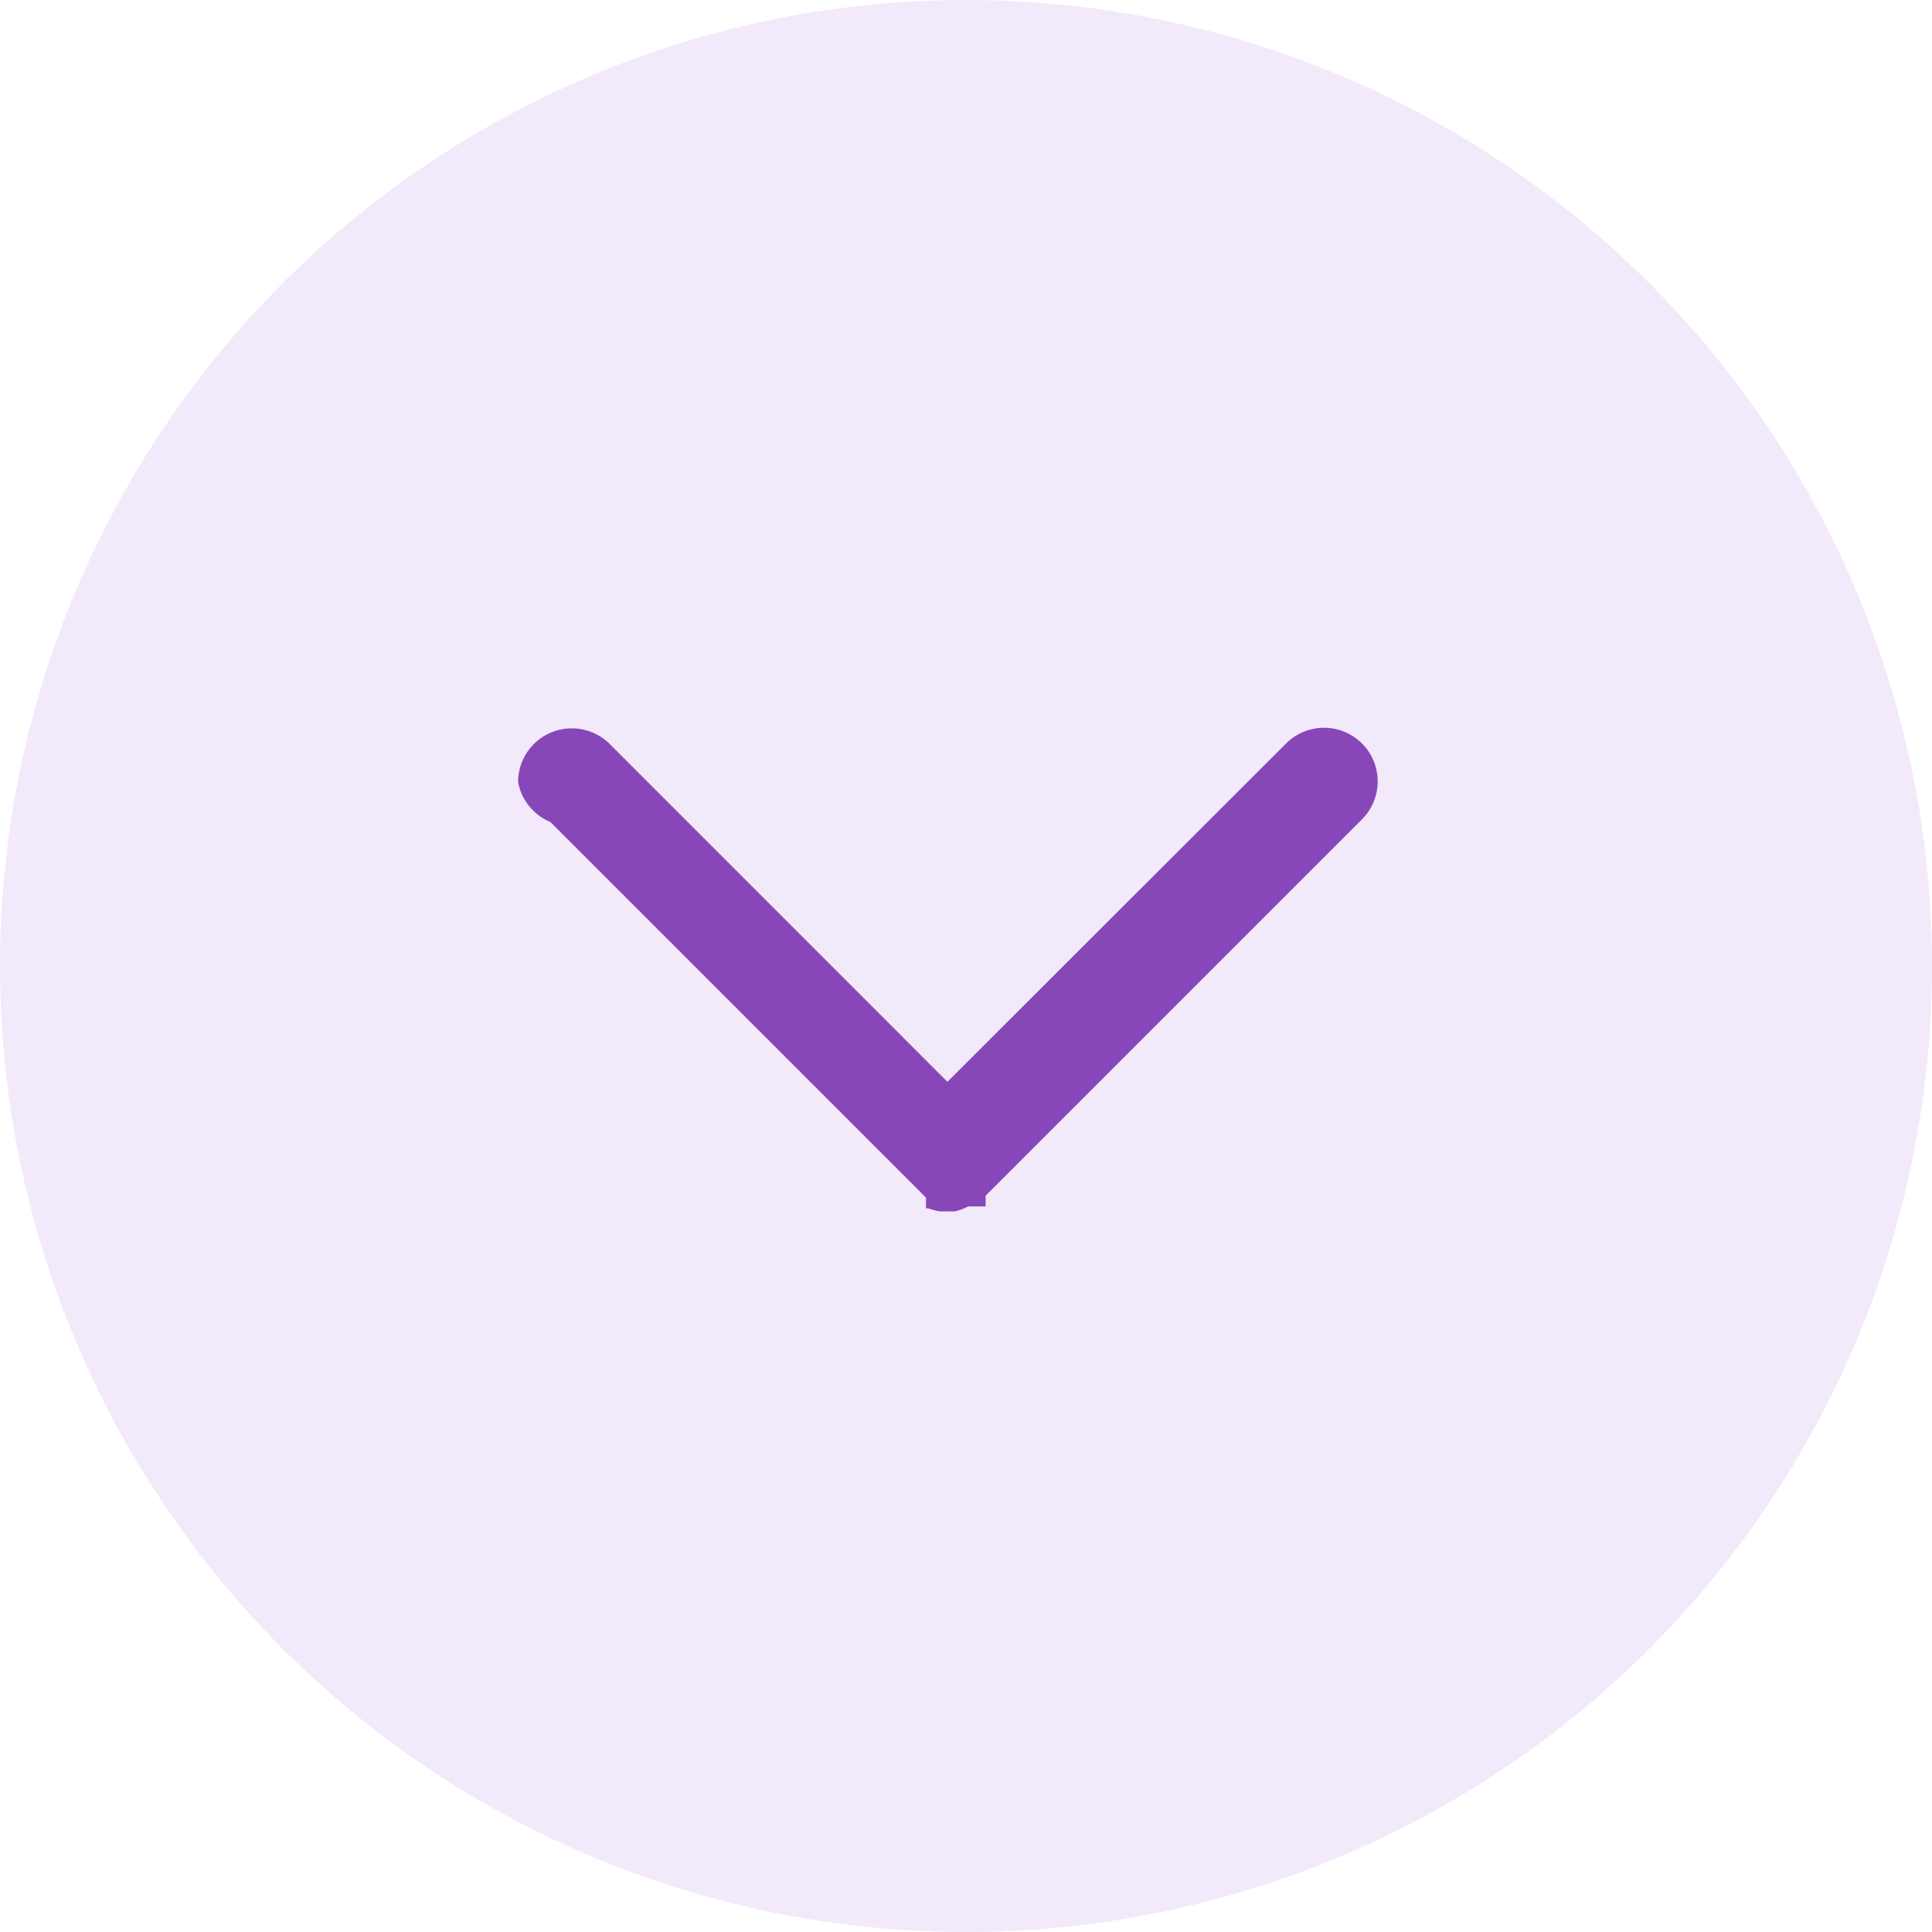 <svg xmlns="http://www.w3.org/2000/svg" width="18" height="18" viewBox="0 0 18 18">
  <g id="dropdown" transform="translate(30 -10.25) rotate(90)">
    <circle id="Ellipse_3" data-name="Ellipse 3" cx="9" cy="9" r="9" transform="translate(10.25 12)" fill="rgba(172,108,221,0.15)"/>
    <path id="dropdown-2" data-name="dropdown" d="M3.5-.5a.5.5,0,0,1,.353.146A.5.5,0,0,1,4,0a.5.5,0,0,1-.146.354L.707,3.5,3.853,6.649a.5.5,0,1,1-.707.707l-3.5-3.5h-.1V3.7h0l0-.007v0h0A.5.5,0,0,1-.5,3.57h0V3.561h0v0h0v0h0v0h0v0h0v0h0v0h0v0h0v0h0v0h0v0h0v0h0v0h0V3.5h0V3.491h0v0h0v0h0v0h0v0h0v0h0v0h0v0h0v0h0v0h0v0h0v0h0v0h0V3.432h0a.5.5,0,0,1,.028-.109h0v0l0-.007h0V3.3h.1l3.5-3.5A.5.5,0,0,1,3.5-.5Z" transform="translate(21.036 24.673) rotate(180)" fill="#8847b9"/>
  </g>
</svg>
